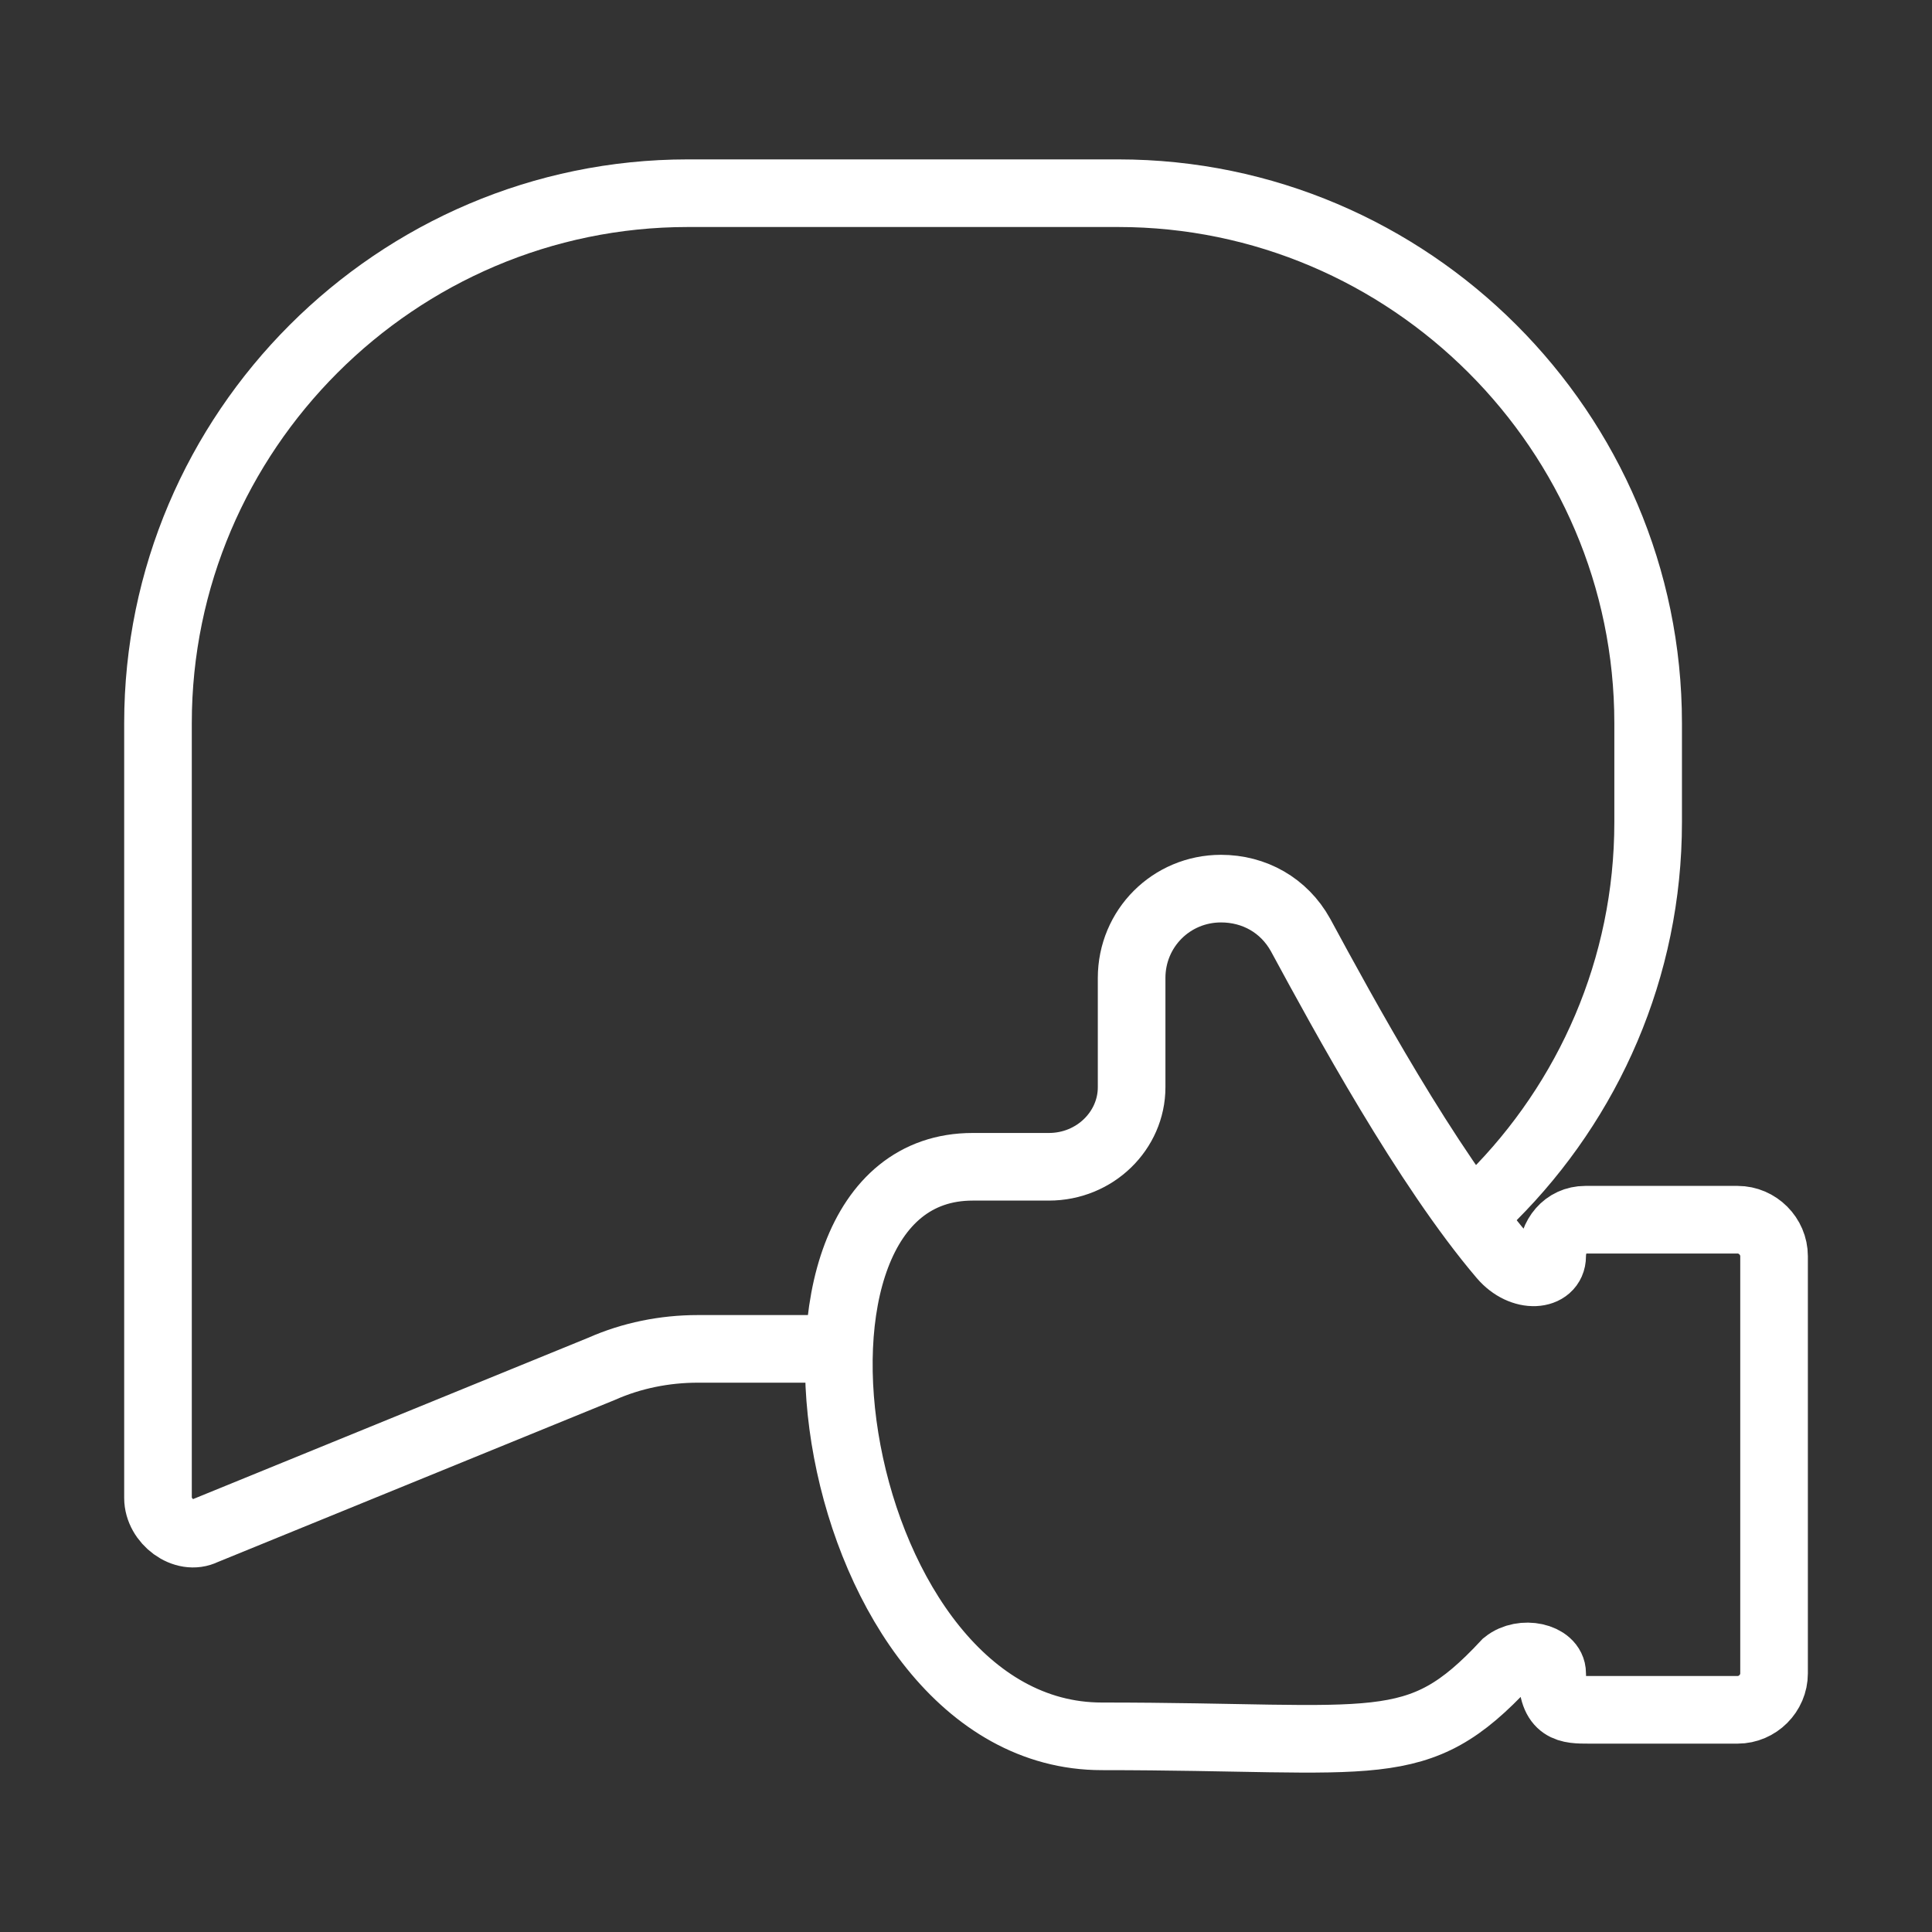 <svg width="40" height="40" viewBox="0 0 40 40" fill="none" xmlns="http://www.w3.org/2000/svg">
<rect x="0" y="0" width="40" height="40" fill="#333333" stroke="none"/>
<path d="M32.136 34.646C32.136 35.4 32.479 35.4 32.891 35.4H35.976C36.387 35.4 36.73 35.058 36.73 34.646V26.008C36.73 25.596 36.387 25.253 35.976 25.253H32.822C32.411 25.253 32.136 25.596 32.136 26.008C32.136 26.419 31.519 26.488 31.108 26.008C29.531 24.157 27.817 21.003 26.926 19.357C26.583 18.74 25.966 18.398 25.28 18.398C24.252 18.398 23.429 19.22 23.429 20.249V22.511C23.429 23.402 22.675 24.157 21.715 24.157H20.138C15.339 24.157 17.122 35.949 22.812 35.949C28.571 35.949 29.325 36.429 31.177 34.441C31.519 34.166 32.136 34.303 32.136 34.646Z" stroke="white" stroke-width="1.4" stroke-miterlimit="10"/>
<path d="M30.9 24.774C32.889 22.785 34.123 20.043 34.123 17.026V14.97C34.123 8.936 29.186 4 23.153 4H14.24C8.207 4 3.271 8.936 3.271 14.97V31.013C3.271 31.493 3.819 31.904 4.23 31.698L12.458 28.339C13.075 28.065 13.76 27.927 14.446 27.927H17.462" stroke="white" stroke-width="1.4" stroke-miterlimit="10"/>
</svg>
